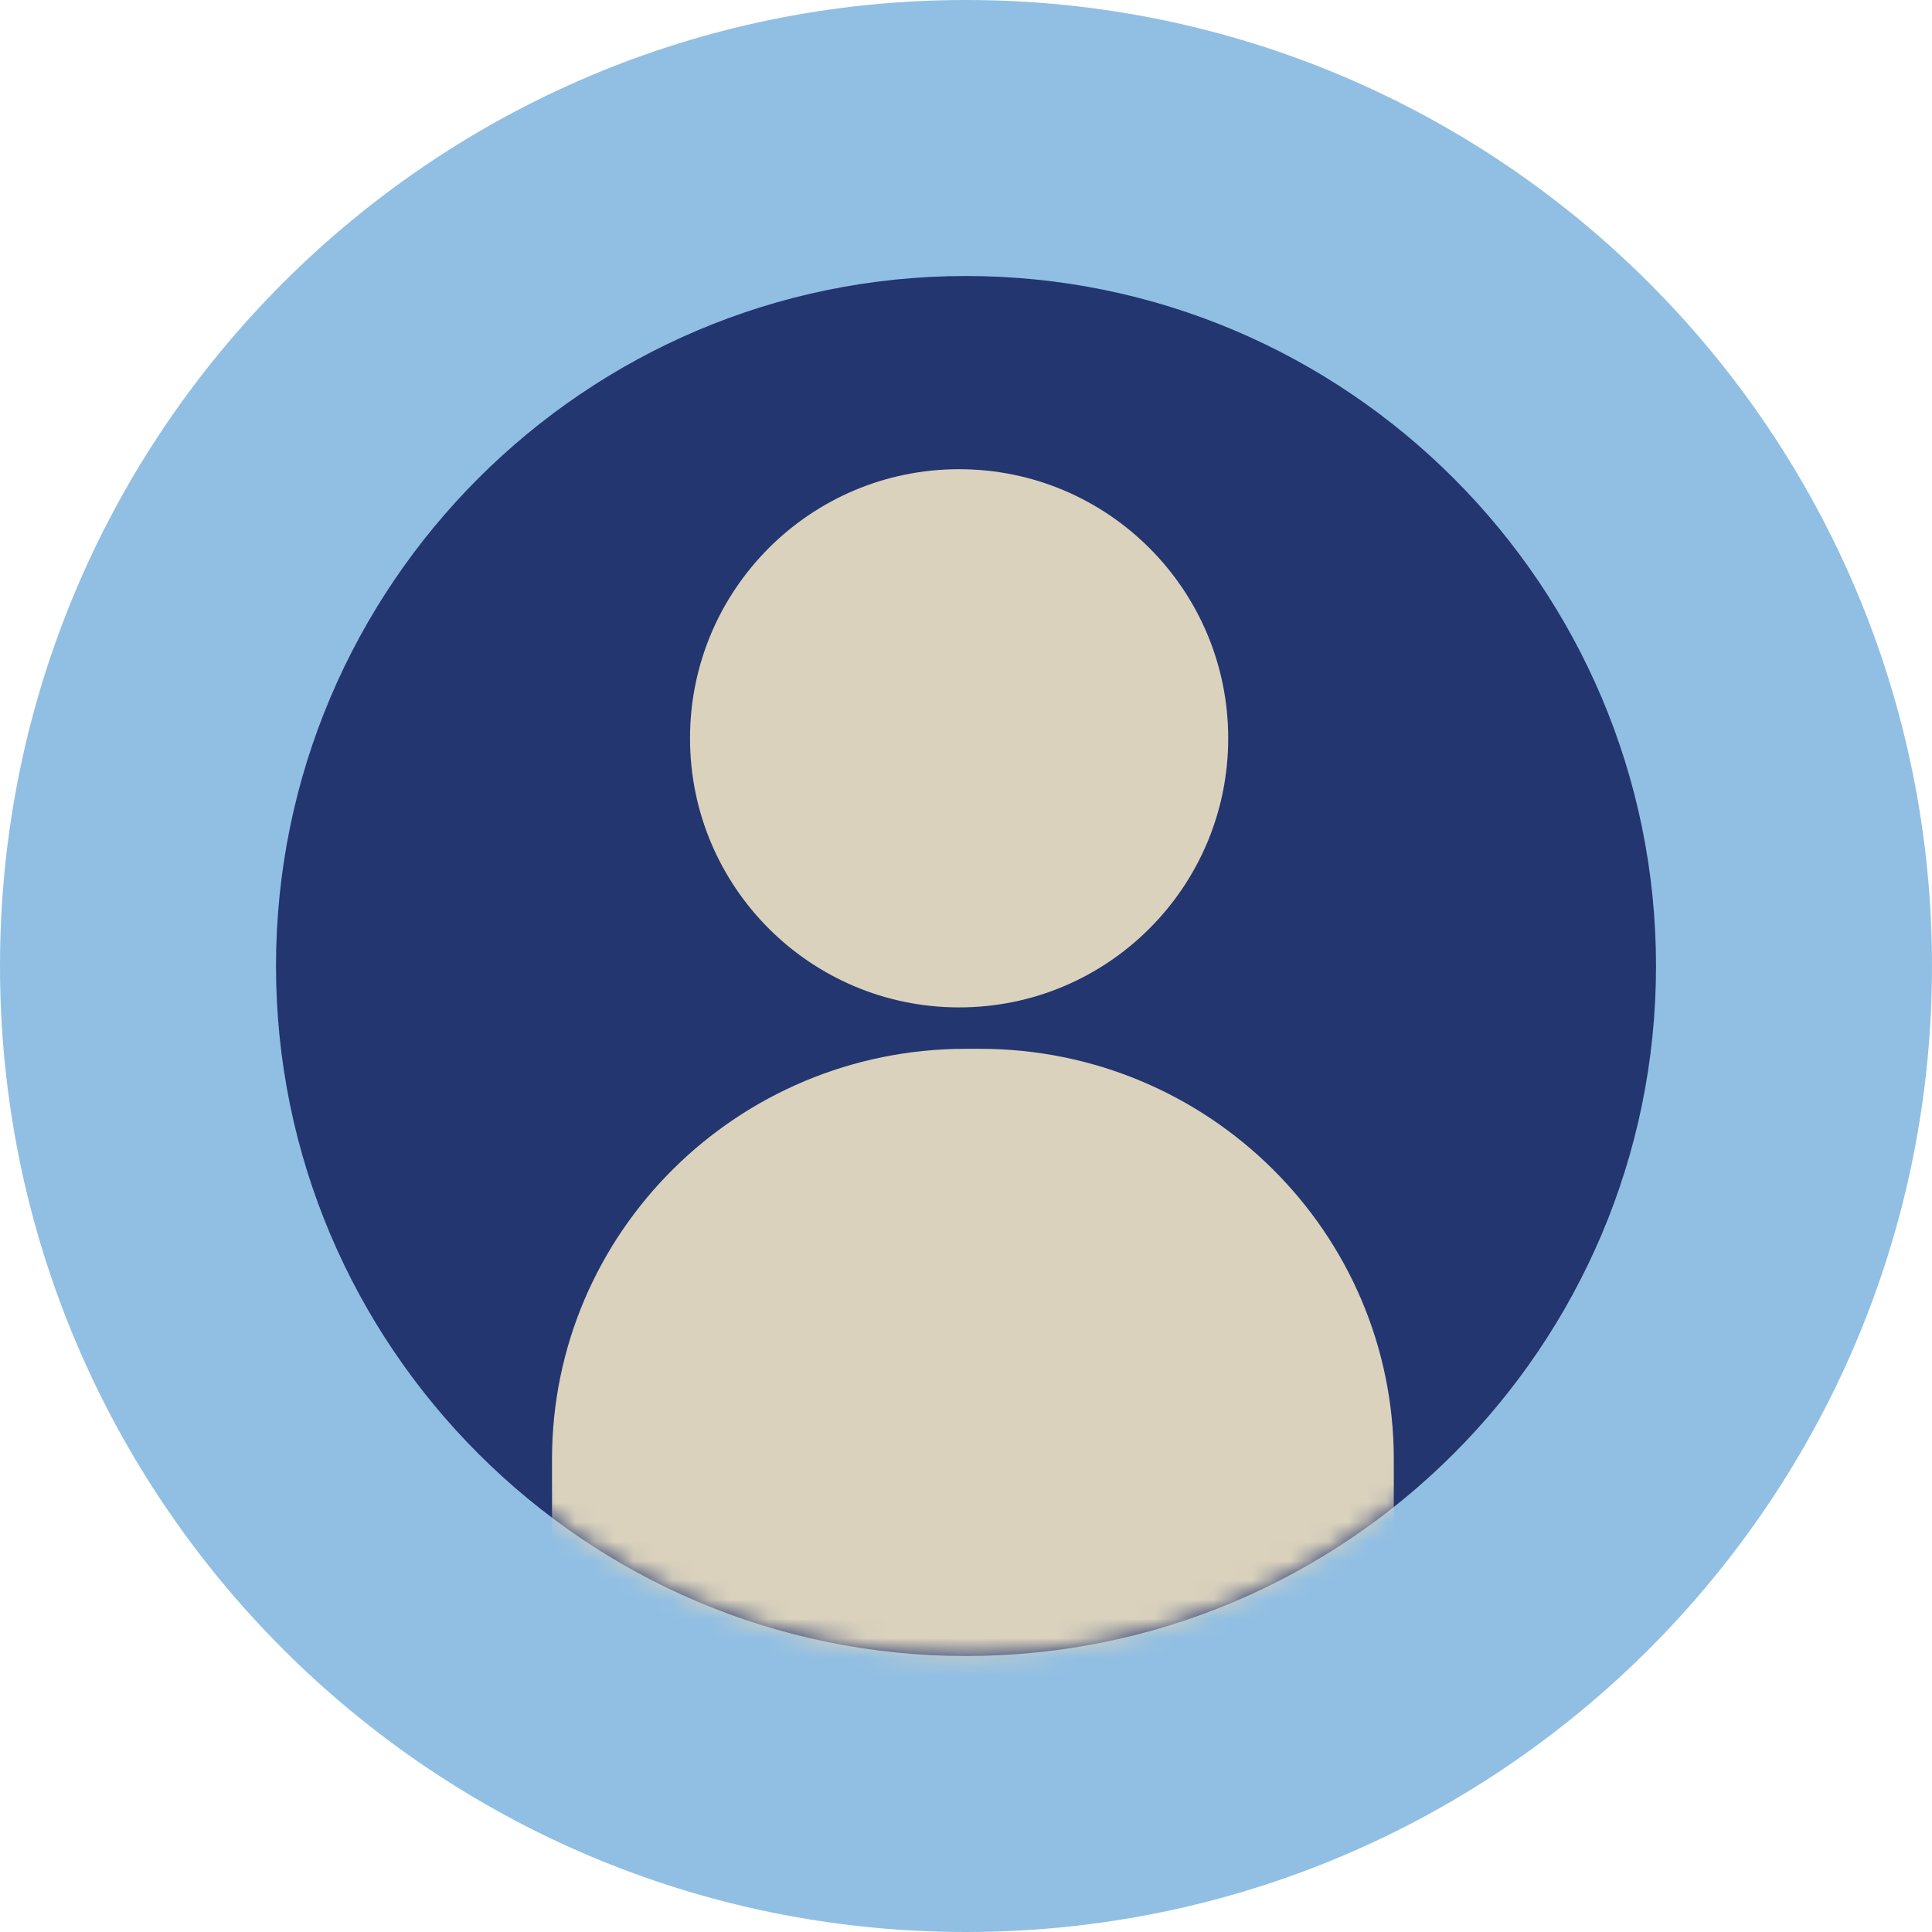 <?xml version="1.0" encoding="UTF-8"?>
<svg width="100px" height="100px" viewBox="0 0 100 100" version="1.1" xmlns="http://www.w3.org/2000/svg" xmlns:xlink="http://www.w3.org/1999/xlink">
    <title>pictogram/business &amp; education/helpdesk</title>
    <defs>
        <path d="M35.714,0 C16.021,0 0,16.021 0,35.715 C0,55.407 16.021,71.429 35.714,71.429 C55.408,71.429 71.429,55.407 71.429,35.715 C71.429,16.021 55.408,0 35.714,0 L35.714,0 Z" id="path-1"></path>
    </defs>
    <g id="🏎️-Julia" stroke="none" stroke-width="1" fill="none" fill-rule="evenodd">
        <g id="MAIN-PAGE-Accident-&amp;-Health-tab-Copy" transform="translate(-758, -798)">
            <g id="Group-6" transform="translate(735, 775)">
                <g id="pictogram/industry-and-company-and-business/account-customer" transform="translate(23, 23)">
                    <path d="M100,50 C100,77.614 77.614,100 50,100 C22.386,100 0,77.614 0,50 C0,22.386 22.386,0 50,0 C77.614,0 100,22.386 100,50" id="Mask" fill="#91BFE3"></path>
                    <g id="Fill-1-and-Fill-3-Mask" transform="translate(14.286, 14.286)">
                        <mask id="mask-2" fill="white">
                            <use xlink:href="#path-1"></use>
                        </mask>
                        <use id="Mask" fill="#23366F" xlink:href="#path-1"></use>
                        <path d="M49.286,23.929 C49.286,31.621 43.05,37.857 35.357,37.857 C27.665,37.857 21.429,31.621 21.429,23.929 C21.429,16.236 27.665,10 35.357,10 C43.05,10 49.286,16.236 49.286,23.929" id="Fill-1" fill="#DAD2BD" mask="url(#mask-2)"></path>
                        <path d="M57.857,77.857 L14.286,77.857 L14.286,61.246 C14.286,49.512 23.876,40 35.707,40 L36.436,40 C48.267,40 57.857,49.512 57.857,61.246 L57.857,77.857 Z" id="Fill-3" fill="#DAD2BD" mask="url(#mask-2)"></path>
                    </g>
                </g>
            </g>
        </g>
    </g>
</svg>